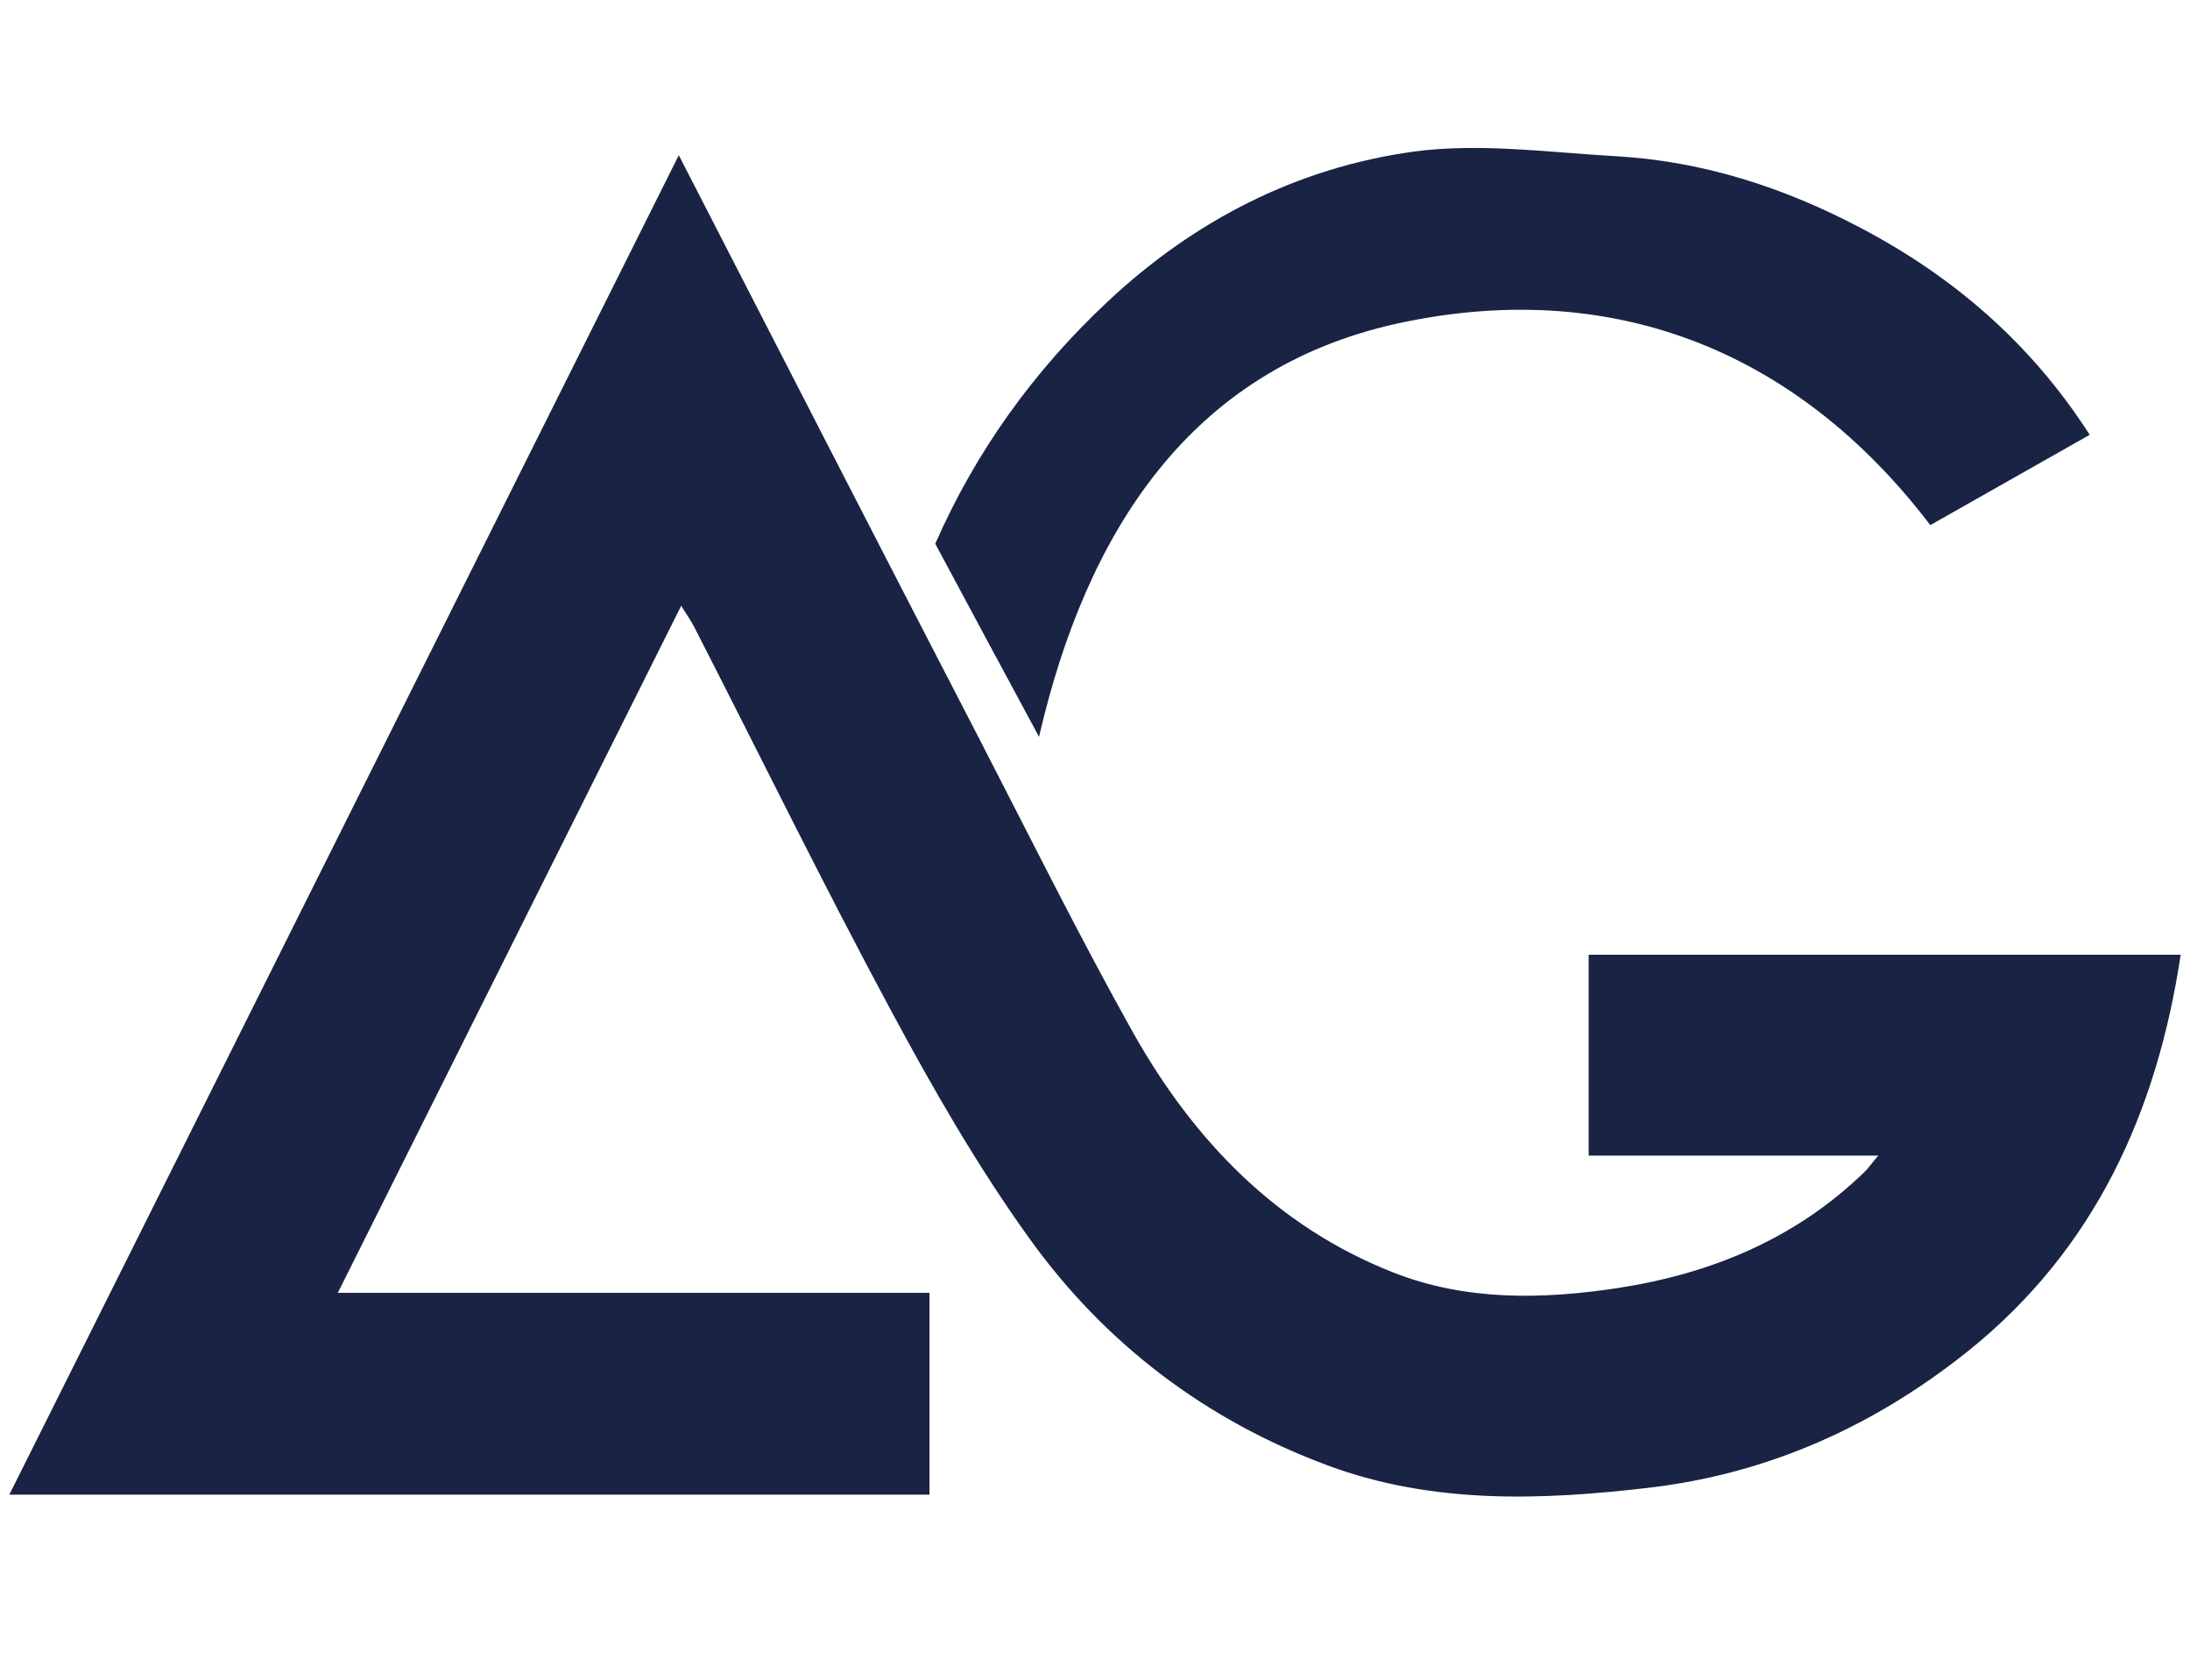 <?xml version="1.0" encoding="UTF-8"?>
<svg id="Layer_1" data-name="Layer 1" xmlns="http://www.w3.org/2000/svg" viewBox="0 0 68.14 52.29">
  <defs>
    <style>
      .cls-1 {
        fill: #192344;
      }
    </style>
  </defs>
  <path class="cls-1" d="m21.2,18.84c-3.57,7.14-7.1,14.21-10.69,21.39h18.41v6.28H.29C7.22,32.65,14.12,18.83,21.12,4.83c3.18,6.19,6.26,12.19,9.36,18.18,1.58,3.06,3.11,6.15,4.79,9.15,1.88,3.33,4.45,6.01,8.09,7.44,2.24.88,4.61.84,6.98.48,2.91-.45,5.52-1.53,7.66-3.6.12-.11.21-.25.44-.52h-9.01v-6.25h18.42c-.74,4.89-2.66,9.15-6.6,12.32-2.91,2.33-6.2,3.82-9.91,4.26-3.38.4-6.77.52-10.03-.69-3.8-1.41-6.93-3.79-9.28-7.06-1.61-2.24-3-4.66-4.31-7.1-2.12-3.94-4.08-7.95-6.12-11.93-.1-.2-.24-.39-.4-.65Z"/>
  <path class="cls-1" d="m32.33,22.93c-1.09-2.02-2.16-4.01-3.23-6.01,1.25-2.85,3.05-5.37,5.37-7.54,2.7-2.53,5.89-4.16,9.5-4.66,2.05-.28,4.2.02,6.29.14,2.71.15,5.24.97,7.63,2.23,2.89,1.52,5.3,3.59,7.13,6.44-1.7.96-3.33,1.89-4.96,2.81-4.23-5.55-10.03-7.69-16.55-6.28-6.52,1.42-9.72,6.55-11.18,12.86Z"/>
</svg>